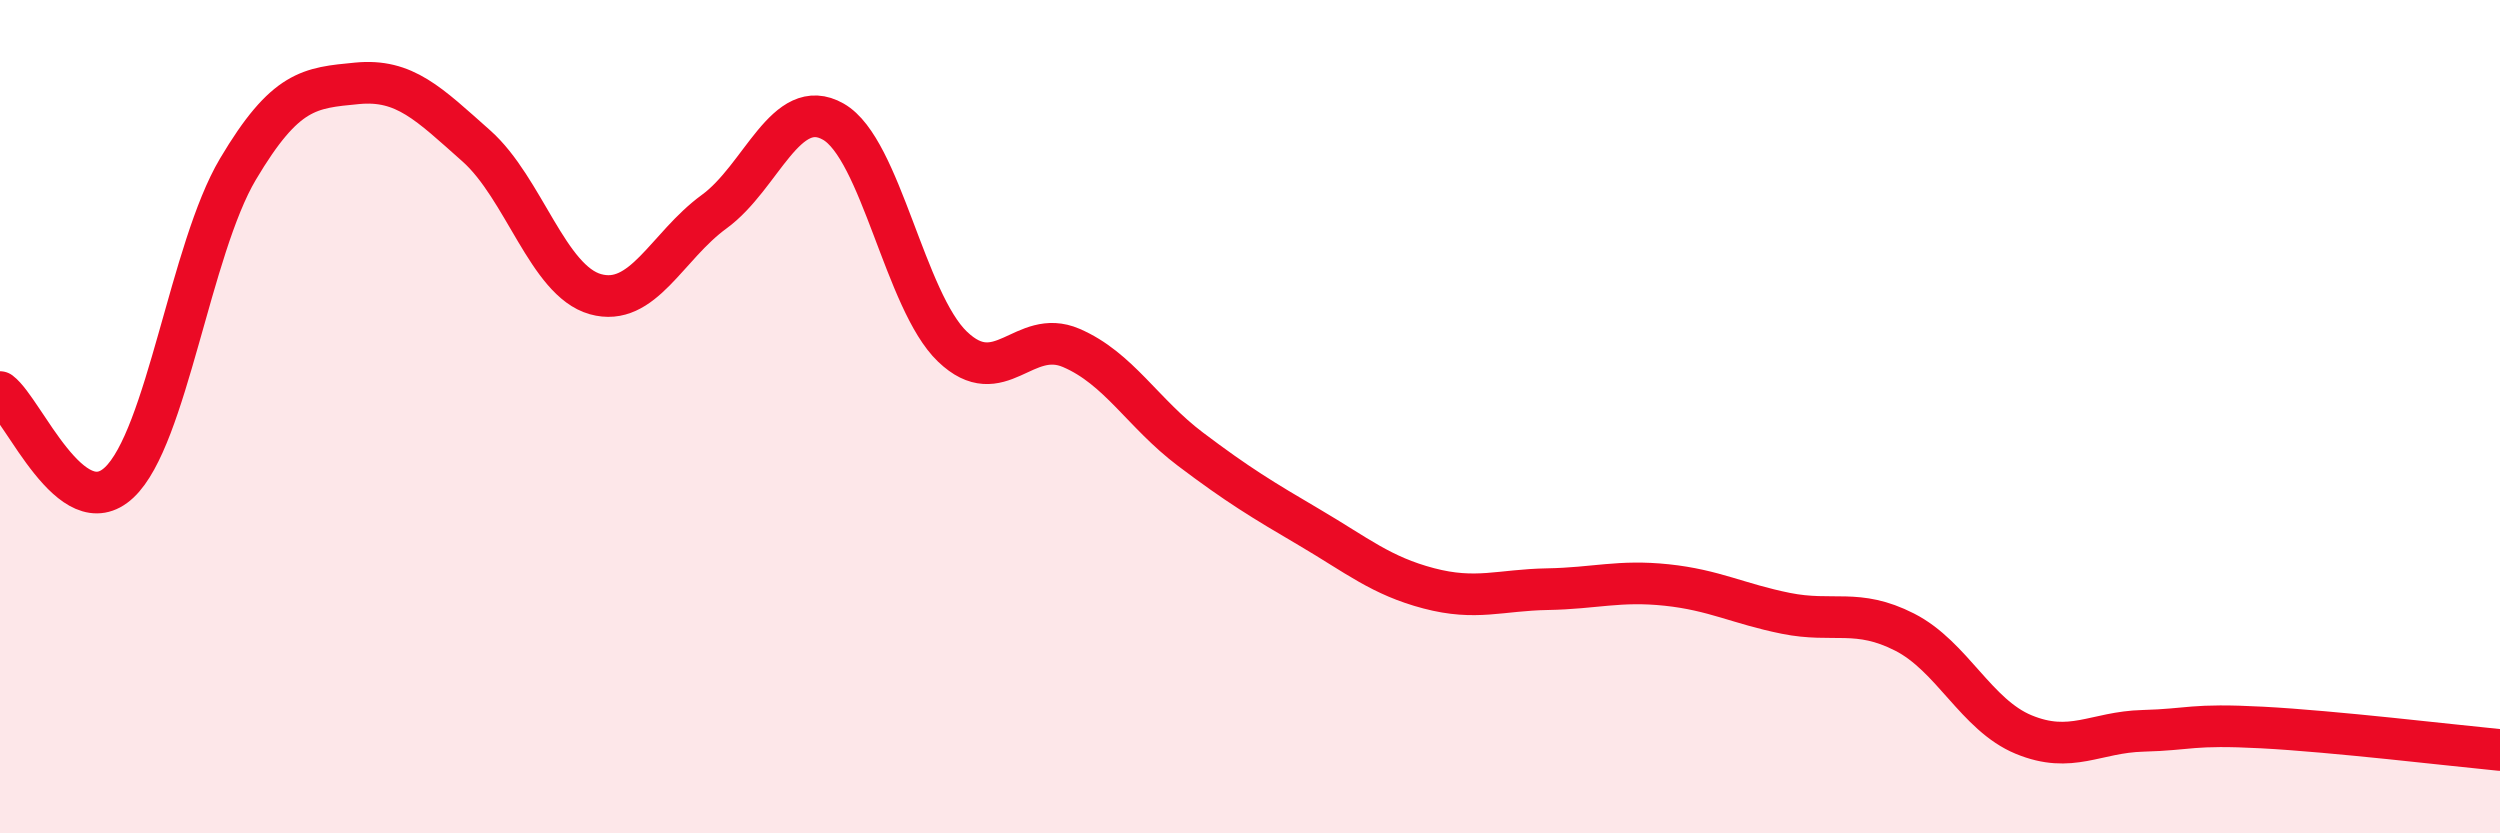 
    <svg width="60" height="20" viewBox="0 0 60 20" xmlns="http://www.w3.org/2000/svg">
      <path
        d="M 0,9.41 C 0.57,9.84 1.72,12.65 2.86,11.58 C 4,10.51 4.57,5.98 5.71,4.06 C 6.85,2.14 7.43,2.11 8.57,2 C 9.71,1.89 10.29,2.49 11.43,3.5 C 12.57,4.51 13.15,6.74 14.29,7.06 C 15.43,7.38 16,5.91 17.14,5.08 C 18.28,4.25 18.86,2.27 20,2.92 C 21.14,3.57 21.72,7.23 22.86,8.32 C 24,9.41 24.57,7.86 25.71,8.35 C 26.85,8.84 27.43,9.92 28.57,10.78 C 29.71,11.64 30.29,11.99 31.43,12.66 C 32.57,13.33 33.15,13.82 34.29,14.12 C 35.43,14.42 36,14.16 37.14,14.14 C 38.28,14.12 38.86,13.92 40,14.04 C 41.14,14.16 41.72,14.49 42.86,14.72 C 44,14.95 44.57,14.59 45.71,15.17 C 46.85,15.75 47.43,17.16 48.57,17.63 C 49.71,18.1 50.29,17.57 51.43,17.54 C 52.57,17.51 52.58,17.37 54.29,17.46 C 56,17.55 58.86,17.89 60,18L60 20L0 20Z"
        fill="#EB0A25"
        opacity="0.1"
        stroke-linecap="round"
        stroke-linejoin="round"
      />
      <path
        d="M 0,9.41 C 0.57,9.84 1.72,12.65 2.86,11.58 C 4,10.51 4.57,5.98 5.71,4.06 C 6.85,2.14 7.43,2.11 8.57,2 C 9.71,1.89 10.29,2.49 11.43,3.5 C 12.57,4.51 13.15,6.74 14.29,7.06 C 15.43,7.38 16,5.91 17.14,5.08 C 18.28,4.25 18.86,2.27 20,2.92 C 21.14,3.57 21.72,7.23 22.86,8.32 C 24,9.41 24.57,7.86 25.71,8.35 C 26.85,8.84 27.43,9.92 28.57,10.78 C 29.71,11.64 30.29,11.99 31.43,12.66 C 32.57,13.33 33.15,13.82 34.29,14.12 C 35.43,14.42 36,14.16 37.14,14.14 C 38.28,14.12 38.86,13.92 40,14.04 C 41.14,14.16 41.72,14.49 42.86,14.72 C 44,14.95 44.57,14.59 45.71,15.17 C 46.85,15.75 47.43,17.16 48.57,17.63 C 49.71,18.1 50.29,17.57 51.43,17.54 C 52.57,17.51 52.58,17.37 54.29,17.46 C 56,17.55 58.86,17.89 60,18"
        stroke="#EB0A25"
        stroke-width="1"
        fill="none"
        stroke-linecap="round"
        stroke-linejoin="round"
      />
    </svg>
  
